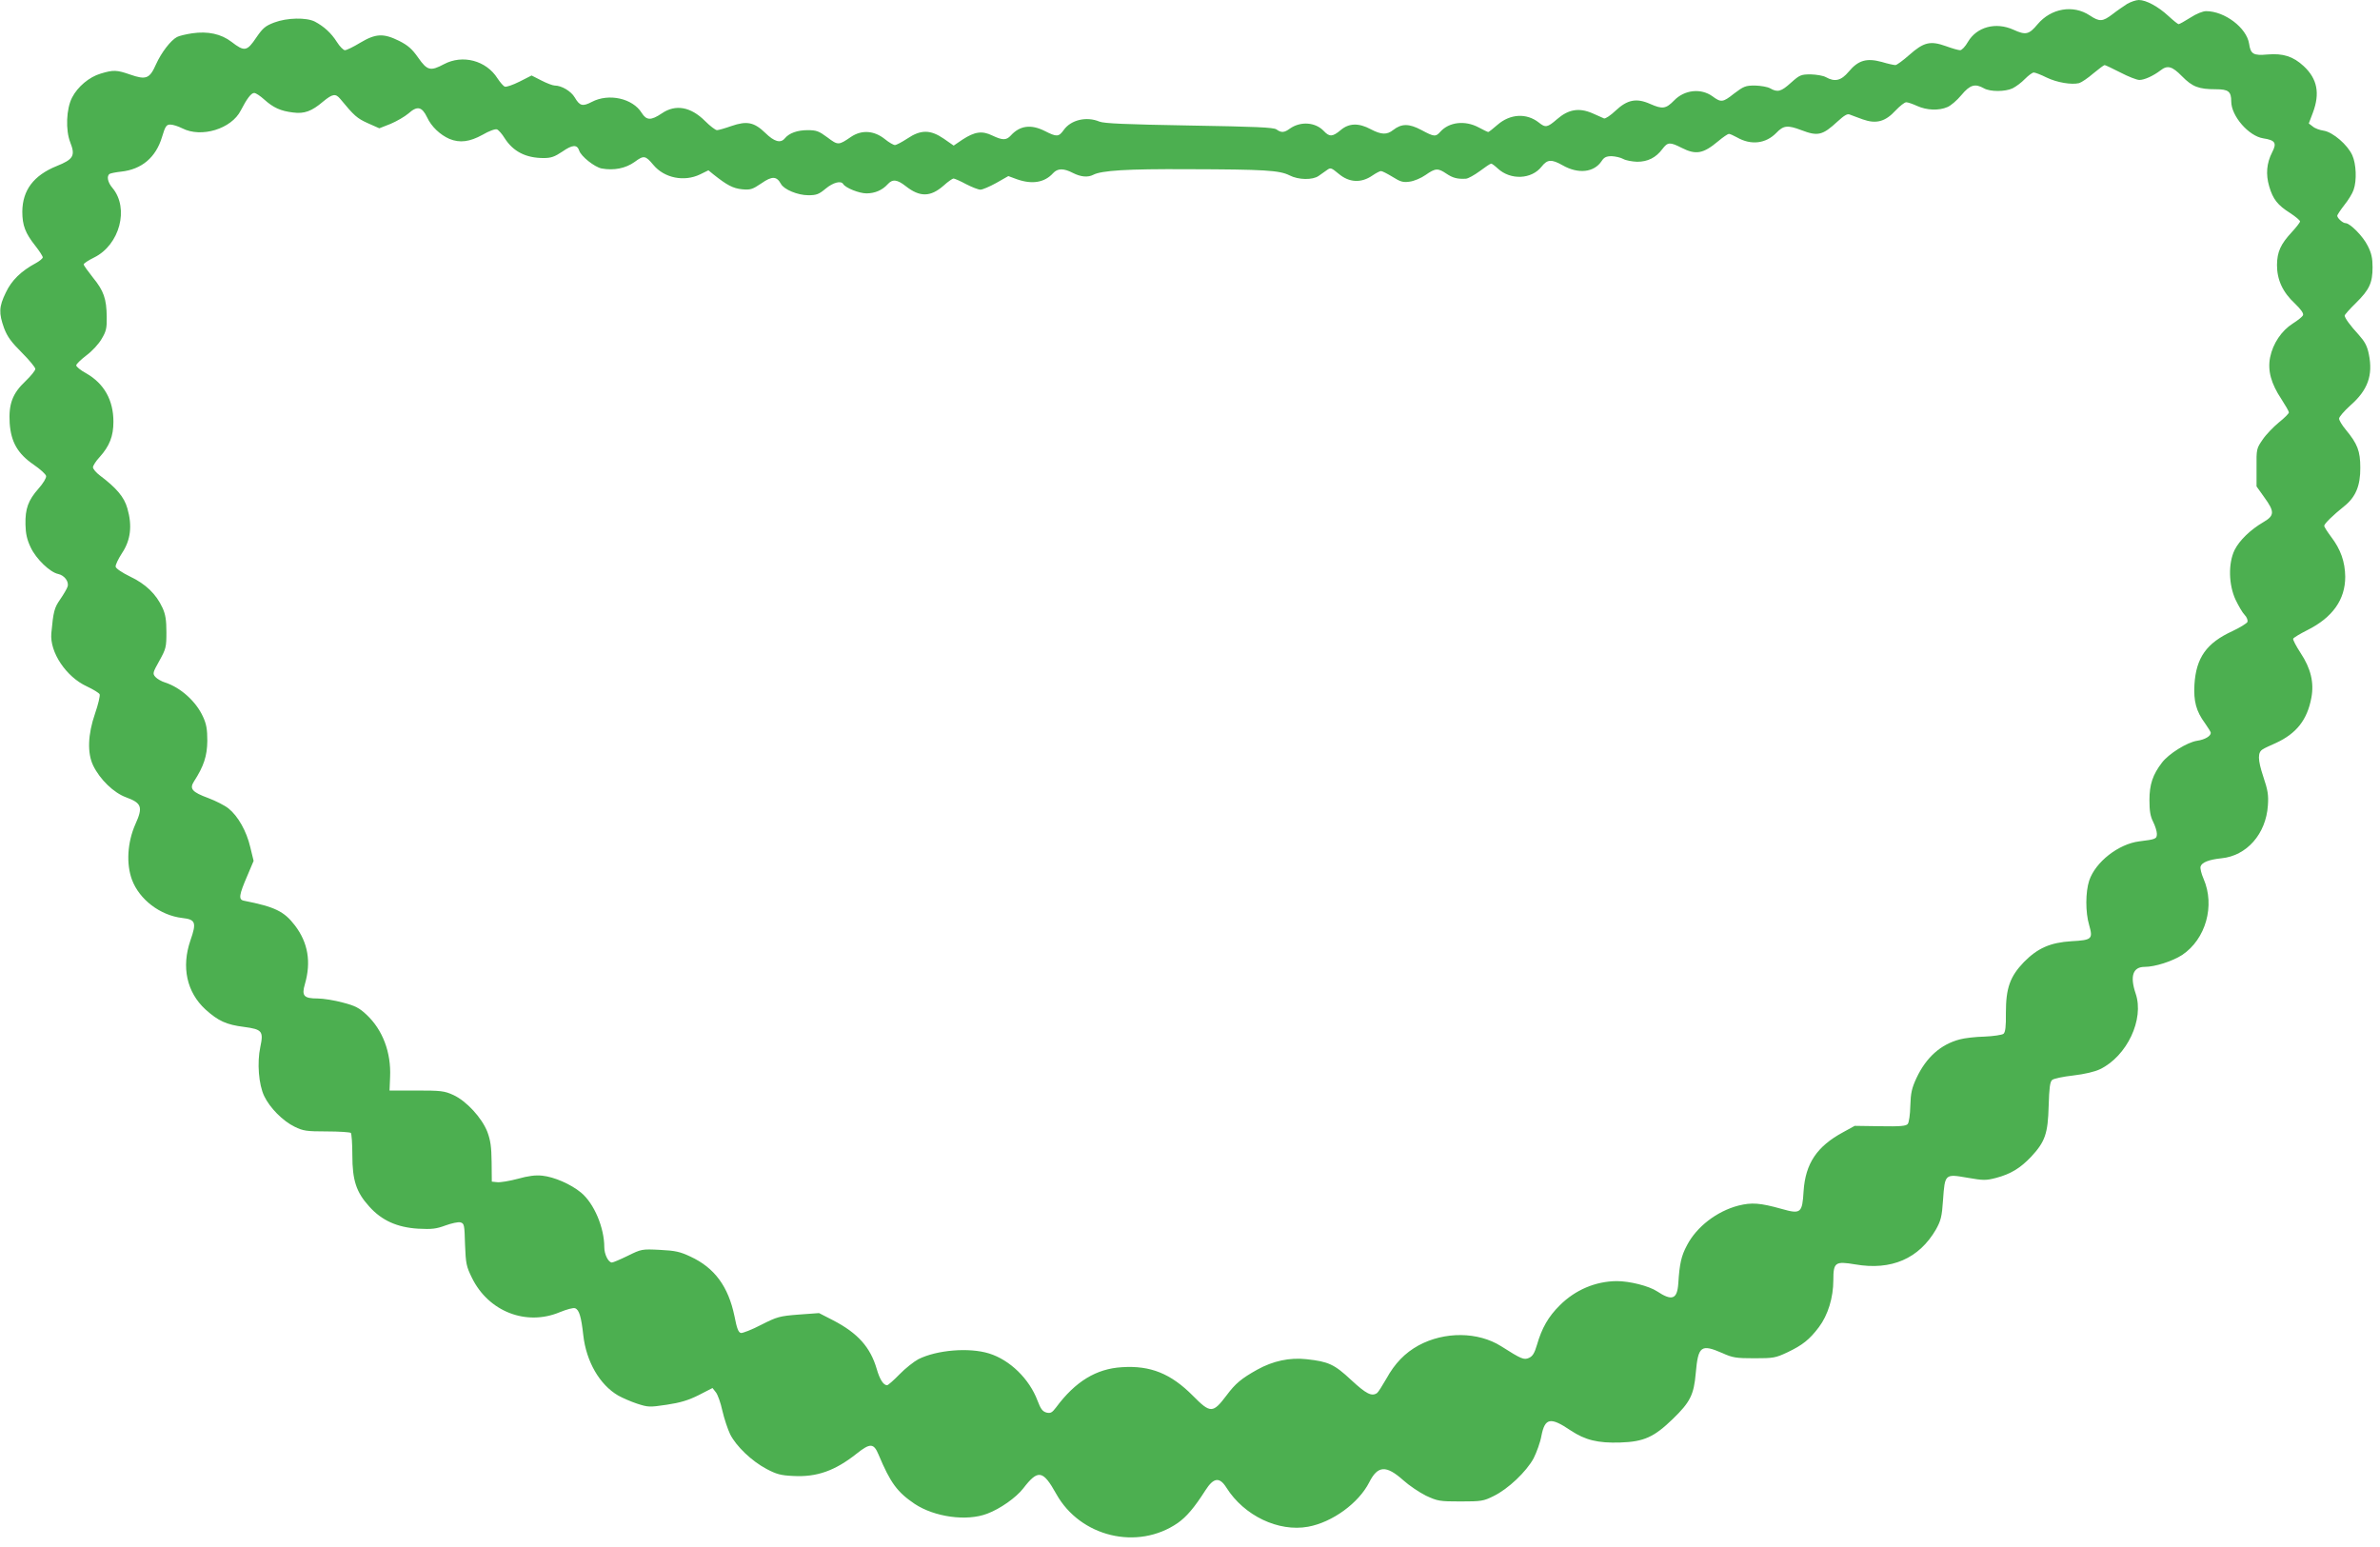 <?xml version="1.0" standalone="no"?>
<!DOCTYPE svg PUBLIC "-//W3C//DTD SVG 20010904//EN"
 "http://www.w3.org/TR/2001/REC-SVG-20010904/DTD/svg10.dtd">
<svg version="1.0" xmlns="http://www.w3.org/2000/svg"
 width="1280pt" height="832pt" viewBox="0 0 1280 832"
 preserveAspectRatio="xMidYMid meet">
<g transform="translate(0,832) scale(0.1,-0.1)"
fill="#4caf50" stroke="none">
<path d="M11440 8299 c-18 -12 -54 -36 -78 -55 -54 -41 -70 -42 -123 -7 -89
59 -208 39 -281 -48 -46 -55 -63 -59 -129 -29 -95 43 -197 16 -245 -65 -14
-25 -33 -45 -42 -45 -10 0 -44 10 -77 22 -84 30 -119 21 -196 -47 -34 -30 -68
-55 -75 -55 -8 0 -41 7 -74 17 -81 22 -126 9 -177 -52 -41 -49 -75 -57 -123
-30 -14 8 -50 14 -81 15 -53 0 -60 -3 -107 -45 -53 -48 -72 -53 -112 -30 -14
8 -50 14 -81 15 -52 0 -61 -4 -114 -44 -59 -47 -69 -48 -115 -14 -62 45 -151
35 -206 -22 -45 -46 -63 -48 -129 -19 -74 33 -123 23 -186 -36 -27 -26 -55
-44 -62 -42 -7 3 -35 15 -63 28 -72 31 -129 21 -190 -32 -52 -45 -62 -47 -98
-18 -66 52 -154 47 -222 -12 -25 -22 -47 -39 -50 -39 -3 0 -26 11 -52 25 -73
39 -159 29 -206 -24 -25 -28 -33 -27 -102 10 -66 35 -106 35 -151 0 -34 -27
-64 -26 -121 4 -65 35 -118 33 -162 -5 -43 -36 -60 -37 -90 -5 -45 48 -124 54
-182 14 -31 -23 -47 -24 -73 -5 -16 11 -112 15 -469 21 -344 6 -458 11 -483
21 -69 29 -153 10 -192 -45 -27 -38 -38 -38 -101 -6 -75 38 -135 30 -184 -24
-24 -26 -44 -26 -99 0 -55 27 -95 21 -161 -22 l-47 -32 -53 37 c-72 49 -123
50 -196 1 -29 -19 -59 -35 -67 -35 -8 0 -32 14 -53 31 -58 47 -125 52 -183 13
-67 -46 -70 -46 -127 -3 -46 34 -59 39 -107 39 -55 0 -99 -16 -122 -44 -23
-28 -57 -18 -105 29 -60 58 -99 66 -183 37 -34 -12 -69 -22 -77 -22 -8 0 -37
22 -64 49 -77 77 -159 92 -233 41 -58 -39 -82 -38 -108 3 -48 78 -177 107
-268 59 -50 -26 -65 -22 -92 24 -20 34 -71 64 -108 64 -10 0 -42 12 -71 27
l-53 27 -65 -33 c-36 -18 -71 -30 -79 -27 -8 3 -25 23 -39 44 -61 97 -188 130
-288 77 -73 -39 -90 -35 -139 35 -33 47 -55 66 -102 90 -85 42 -126 40 -210
-10 -36 -22 -73 -40 -82 -40 -8 0 -28 20 -43 44 -31 49 -70 84 -119 110 -46
23 -149 21 -218 -5 -47 -18 -61 -29 -96 -80 -51 -76 -64 -78 -134 -24 -56 43
-128 58 -211 46 -34 -5 -71 -14 -82 -20 -34 -18 -84 -83 -113 -147 -34 -77
-53 -85 -139 -55 -72 25 -90 26 -159 5 -61 -18 -123 -70 -153 -128 -32 -61
-36 -176 -10 -242 28 -71 17 -91 -73 -127 -124 -50 -184 -130 -185 -245 0 -74
16 -116 70 -184 22 -28 40 -56 40 -62 0 -6 -17 -20 -37 -31 -80 -43 -131 -93
-162 -159 -37 -76 -38 -110 -9 -191 18 -47 39 -75 96 -132 39 -39 72 -79 72
-87 0 -9 -24 -38 -53 -66 -70 -66 -91 -123 -85 -225 7 -102 43 -165 129 -224
35 -24 65 -51 67 -61 2 -10 -16 -40 -41 -68 -55 -62 -72 -108 -70 -193 1 -49
8 -81 28 -123 29 -62 104 -134 148 -143 34 -7 60 -43 50 -69 -3 -10 -21 -41
-39 -67 -32 -46 -37 -65 -48 -183 -9 -102 80 -235 192 -286 34 -16 65 -35 68
-42 3 -8 -8 -55 -25 -104 -39 -113 -42 -212 -10 -279 37 -76 111 -147 177
-171 84 -31 92 -52 50 -145 -43 -97 -50 -213 -18 -299 40 -106 151 -191 270
-205 72 -8 78 -24 44 -121 -49 -143 -20 -278 81 -371 69 -62 112 -82 208 -94
97 -13 105 -23 87 -108 -18 -84 -9 -202 21 -264 30 -63 100 -134 164 -165 45
-22 63 -25 172 -25 67 0 125 -4 130 -8 4 -5 8 -59 8 -120 0 -135 21 -199 91
-276 67 -75 150 -112 262 -119 75 -4 98 -1 147 17 33 12 69 20 81 17 21 -6 22
-12 25 -119 4 -103 7 -118 37 -179 89 -182 292 -261 473 -185 37 15 73 25 82
21 22 -8 33 -46 44 -145 16 -142 88 -266 187 -324 23 -13 69 -33 102 -44 59
-19 66 -20 159 -6 74 11 117 24 173 52 l74 38 18 -23 c10 -12 26 -57 35 -99
10 -43 29 -100 42 -127 33 -65 116 -144 195 -186 53 -28 76 -35 144 -38 127
-7 225 28 341 120 73 58 92 57 118 -5 64 -153 101 -202 194 -265 107 -71 280
-95 390 -53 70 26 156 87 194 136 80 104 106 99 178 -30 129 -231 437 -305
653 -156 47 33 89 82 149 176 44 69 76 73 113 14 95 -151 280 -239 439 -210
131 24 272 127 329 239 46 91 91 93 183 11 31 -28 86 -65 122 -83 63 -29 72
-31 186 -31 112 0 124 2 178 29 78 38 176 131 215 203 16 32 36 86 42 121 19
97 49 102 157 29 78 -52 147 -69 267 -65 127 4 182 29 283 127 93 90 113 130
123 246 13 146 28 158 143 108 55 -25 74 -28 172 -28 103 0 114 2 178 32 82
39 119 69 169 135 49 65 78 159 78 254 0 95 10 102 117 84 195 -34 344 31 435
188 26 47 32 68 38 159 10 140 10 140 131 119 86 -15 100 -15 154 -1 79 21
130 52 189 114 75 81 90 124 94 273 3 98 7 130 19 140 8 7 59 18 114 24 59 7
116 20 144 34 144 70 238 268 191 406 -32 94 -15 144 48 144 56 0 149 30 202
64 127 85 178 265 115 410 -12 27 -19 57 -16 66 7 22 45 37 112 44 136 13 240
131 250 284 4 56 0 82 -25 156 -30 91 -31 131 -1 147 7 5 39 20 69 33 111 51
169 125 191 244 15 81 -3 157 -58 240 -24 37 -42 71 -40 77 2 5 36 26 76 46
136 68 204 164 204 287 -1 80 -24 147 -76 215 -20 27 -37 53 -37 59 0 11 47
57 107 105 62 49 88 111 87 208 0 89 -15 128 -78 204 -20 24 -36 50 -36 60 0
9 27 40 60 70 95 83 123 163 100 276 -9 45 -22 68 -54 104 -46 50 -76 91 -76
104 0 4 27 35 61 68 72 71 89 108 89 192 0 48 -6 76 -26 115 -25 51 -95 122
-120 122 -14 0 -44 27 -44 40 0 4 17 30 38 57 21 26 44 63 50 82 18 50 14 140
-7 186 -25 56 -104 124 -153 132 -22 3 -49 13 -60 23 l-21 16 22 58 c39 104
24 182 -49 250 -57 53 -111 70 -195 63 -76 -7 -91 2 -99 58 -13 85 -131 175
-231 175 -18 0 -53 -14 -85 -35 -30 -19 -59 -35 -63 -35 -4 0 -29 20 -55 44
-55 51 -120 86 -159 86 -15 0 -44 -10 -63 -21z m-36 -369 c42 -22 88 -40 102
-40 27 0 75 22 113 51 38 30 63 23 116 -31 56 -57 90 -70 182 -70 68 0 83 -12
83 -66 0 -78 94 -186 172 -198 65 -10 74 -25 48 -75 -30 -59 -35 -118 -16
-183 20 -69 45 -101 113 -144 29 -19 53 -39 53 -45 0 -5 -20 -31 -44 -57 -61
-66 -79 -106 -80 -177 0 -79 30 -146 96 -207 32 -31 48 -53 44 -63 -3 -8 -28
-28 -55 -45 -60 -38 -107 -107 -122 -182 -14 -71 5 -141 61 -225 22 -34 40
-65 40 -71 0 -6 -24 -30 -54 -54 -29 -24 -69 -65 -87 -92 -33 -48 -34 -51 -33
-151 l0 -101 42 -59 c56 -77 55 -98 -5 -133 -70 -41 -129 -98 -155 -150 -35
-72 -32 -187 5 -267 16 -33 37 -70 49 -82 12 -12 18 -29 15 -38 -4 -8 -40 -30
-80 -49 -140 -64 -196 -143 -205 -288 -5 -89 9 -143 57 -208 17 -24 31 -47 31
-51 0 -18 -32 -37 -74 -43 -53 -8 -153 -70 -189 -118 -49 -64 -67 -117 -67
-201 0 -58 5 -88 20 -117 11 -22 20 -51 20 -64 0 -28 -6 -30 -95 -41 -111 -14
-235 -110 -269 -211 -20 -61 -21 -170 0 -240 21 -74 15 -80 -95 -86 -114 -7
-182 -37 -256 -112 -75 -78 -97 -140 -97 -273 1 -75 -3 -105 -13 -113 -8 -6
-54 -13 -102 -15 -48 -1 -108 -8 -133 -15 -103 -27 -181 -97 -233 -208 -25
-54 -31 -80 -33 -149 -1 -46 -7 -90 -14 -98 -9 -11 -40 -14 -148 -12 l-137 2
-62 -34 c-141 -76 -203 -168 -213 -317 -7 -118 -15 -125 -117 -96 -118 33
-162 36 -234 18 -115 -30 -224 -113 -276 -213 -31 -58 -40 -98 -47 -207 -6
-84 -34 -94 -114 -41 -44 29 -147 55 -217 55 -114 -1 -223 -47 -306 -130 -62
-61 -97 -123 -123 -213 -13 -44 -23 -61 -43 -70 -27 -12 -40 -7 -150 63 -124
78 -304 80 -444 4 -73 -40 -128 -97 -173 -179 -22 -38 -44 -73 -50 -77 -29
-20 -59 -4 -139 70 -91 85 -122 99 -240 112 -91 10 -180 -9 -265 -56 -86 -48
-118 -75 -165 -138 -74 -98 -87 -98 -181 -3 -119 120 -229 164 -382 154 -138
-8 -251 -77 -354 -216 -22 -29 -30 -33 -52 -28 -21 6 -31 19 -48 64 -44 117
-148 219 -261 254 -107 33 -280 19 -380 -31 -24 -13 -70 -49 -101 -81 -32 -33
-62 -59 -67 -59 -20 0 -40 32 -56 88 -34 116 -101 192 -234 261 l-76 39 -110
-8 c-103 -8 -116 -12 -201 -55 -50 -26 -99 -45 -109 -44 -14 3 -22 24 -35 91
-33 159 -107 260 -237 320 -55 26 -81 32 -164 36 -97 5 -100 4 -173 -32 -41
-20 -79 -36 -85 -36 -19 0 -41 44 -41 82 0 106 -55 236 -125 294 -56 46 -144
84 -208 91 -37 4 -76 -1 -133 -17 -45 -12 -95 -20 -110 -18 l-29 3 -1 105 c-1
83 -6 117 -23 163 -30 76 -113 166 -183 198 -48 22 -67 24 -198 24 l-145 0 3
73 c6 132 -40 254 -127 335 -38 36 -61 48 -127 65 -44 12 -105 22 -136 22 -74
0 -87 14 -68 78 34 118 17 222 -54 315 -58 76 -108 100 -275 133 -29 6 -26 30
20 136 l33 78 -18 74 c-20 86 -66 167 -117 208 -20 16 -69 41 -109 56 -87 32
-102 50 -77 89 53 82 71 137 72 218 0 63 -5 91 -23 130 -37 82 -120 157 -203
184 -20 6 -44 20 -53 30 -16 18 -15 23 21 87 36 65 38 74 38 154 0 65 -5 96
-21 131 -34 74 -90 128 -174 168 -43 21 -76 43 -78 53 -2 9 14 42 34 73 47 70
56 148 29 241 -17 61 -59 110 -148 177 -20 15 -37 35 -37 44 0 8 16 34 36 55
53 59 74 112 74 190 0 116 -50 205 -146 260 -30 16 -54 36 -54 43 0 7 25 31
55 54 30 22 67 62 82 89 24 40 28 57 27 117 -1 98 -16 141 -74 212 -27 34 -50
66 -50 71 0 5 25 22 56 37 138 68 190 265 99 374 -26 30 -33 65 -15 76 5 3 33
9 62 12 110 12 186 76 219 185 18 60 24 68 45 68 14 0 42 -9 64 -20 103 -53
265 -3 315 96 33 64 56 94 72 94 9 0 33 -16 55 -36 48 -43 87 -61 154 -69 60
-8 100 6 162 59 51 42 67 44 92 14 75 -91 90 -104 147 -130 l63 -28 61 24 c33
14 76 39 96 56 47 42 72 37 100 -21 23 -50 70 -94 120 -116 56 -23 109 -16
178 22 34 20 69 33 78 29 8 -3 27 -24 41 -47 46 -72 114 -107 210 -107 40 0
59 7 101 35 53 37 79 39 90 5 10 -31 82 -88 120 -96 66 -12 129 0 178 35 50
37 58 35 101 -16 59 -71 166 -92 251 -51 l45 22 27 -22 c73 -58 105 -75 154
-80 45 -4 55 -1 104 32 57 40 82 39 105 -3 16 -30 90 -61 147 -61 44 0 57 5
93 35 41 34 83 45 95 25 13 -21 86 -50 125 -50 45 0 85 17 114 49 26 29 51 26
97 -10 76 -60 133 -59 203 2 24 22 49 39 54 39 5 0 36 -13 67 -30 31 -16 66
-30 78 -30 11 0 49 16 85 36 l65 37 46 -17 c82 -29 149 -18 195 33 24 26 56
27 106 1 43 -22 81 -25 110 -10 44 23 180 32 510 30 412 -1 491 -6 545 -33 48
-25 125 -26 157 -3 13 9 33 23 44 31 20 15 24 13 64 -20 56 -47 120 -51 181
-9 19 13 40 24 46 24 7 0 34 -14 62 -31 43 -27 57 -31 92 -26 24 3 62 19 86
36 53 37 66 38 112 7 34 -23 60 -30 106 -27 11 1 44 19 74 41 29 22 56 40 61
40 4 0 20 -12 35 -26 69 -64 182 -59 236 10 31 39 53 41 113 7 84 -48 169 -39
210 23 13 20 25 26 54 26 20 -1 48 -7 62 -15 14 -8 48 -14 75 -15 57 0 101 22
136 69 28 37 40 38 103 6 77 -39 116 -32 196 35 26 22 53 40 58 40 6 0 26 -9
44 -19 75 -43 154 -34 211 24 39 41 61 43 135 15 89 -34 114 -28 195 47 35 32
53 43 65 37 9 -4 41 -15 70 -26 73 -26 122 -12 177 48 23 24 48 44 57 44 9 0
35 -9 59 -20 51 -23 116 -26 162 -6 18 7 52 36 76 65 46 55 73 63 121 36 33
-19 114 -19 154 0 18 9 48 31 66 50 19 19 40 35 48 35 8 0 39 -12 69 -27 56
-27 134 -40 175 -30 13 4 47 27 76 52 30 25 57 45 61 45 4 0 42 -18 85 -40z"/>
</g>
</svg>
